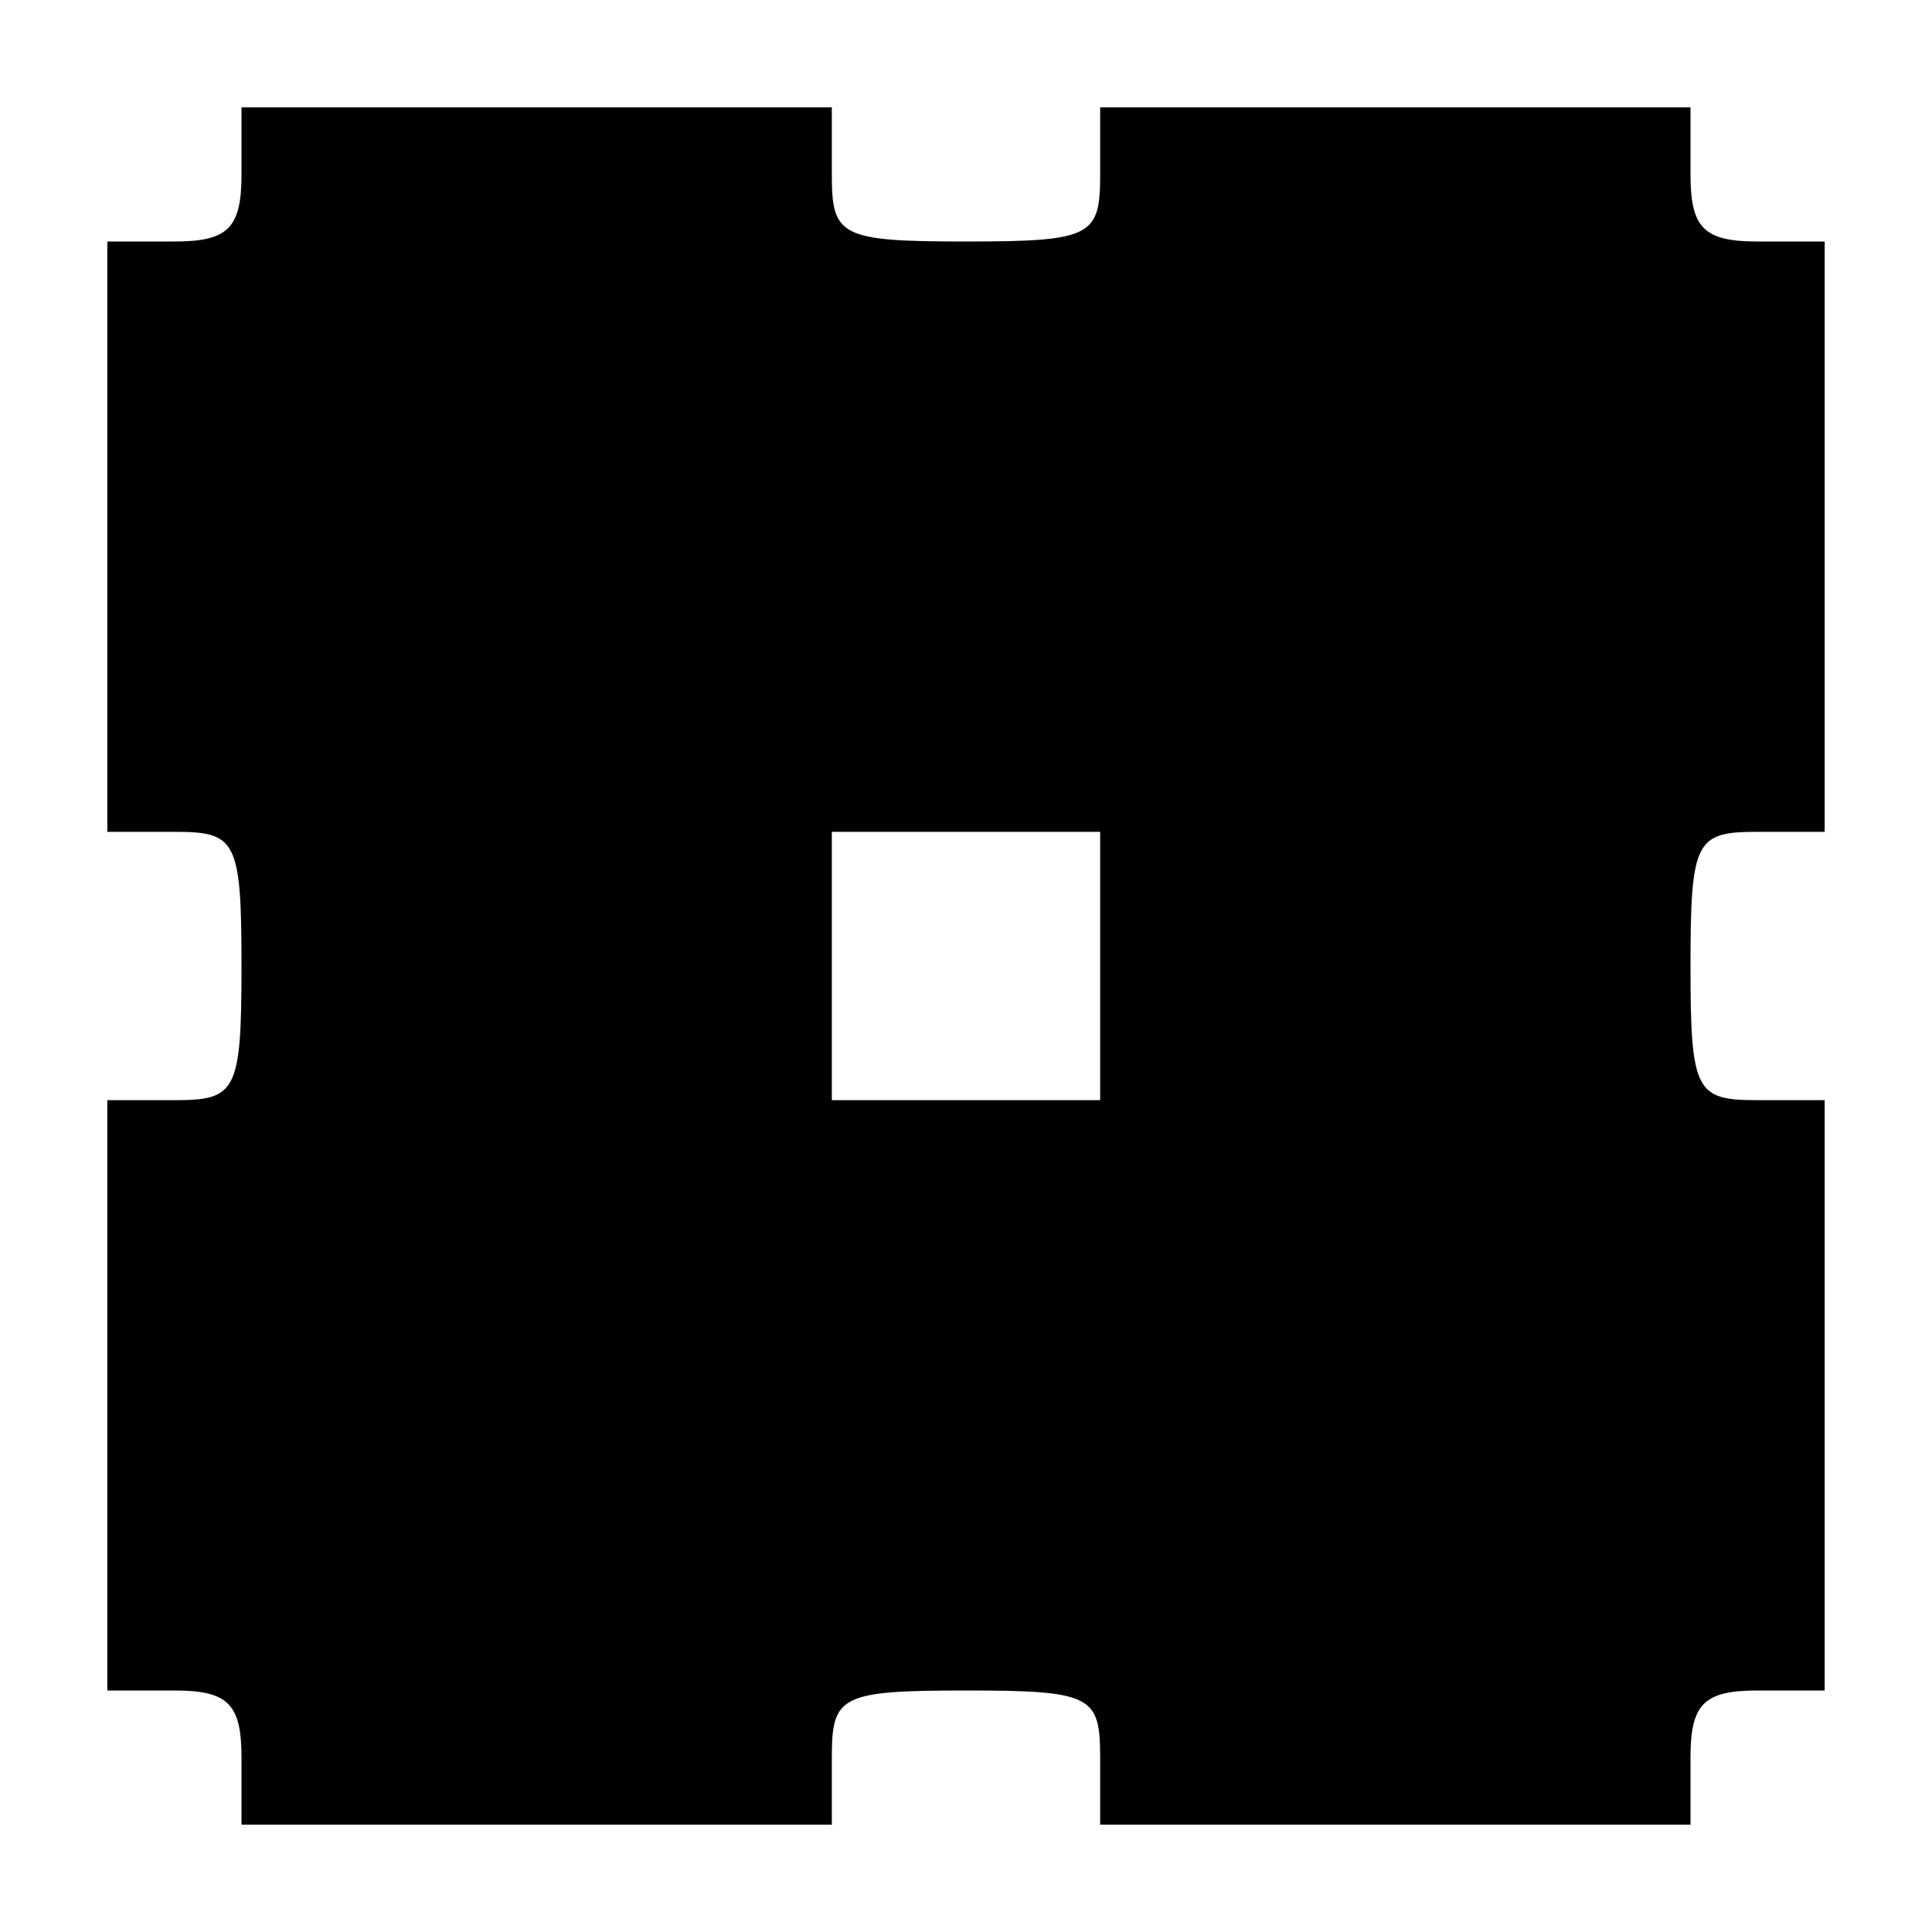 <?xml version="1.0" standalone="no"?>
<!DOCTYPE svg PUBLIC "-//W3C//DTD SVG 20010904//EN"
 "http://www.w3.org/TR/2001/REC-SVG-20010904/DTD/svg10.dtd">
<svg version="1.0" xmlns="http://www.w3.org/2000/svg"
 width="72pt" height="72pt" viewBox="0 0 72 72"
 preserveAspectRatio="xMidYMid meet">
<g transform="translate(0,72) scale(0.1,-0.1)"
fill="#000000" stroke="none">
<path d="M90 655 c0 -20 -5 -25 -25 -25 l-25 0 0 -110 0 -110 25 0 c23 0 25
-3 25 -50 0 -47 -2 -50 -25 -50 l-25 0 0 -110 0 -110 25 0 c20 0 25 -5 25 -25
l0 -25 110 0 110 0 0 25 c0 23 3 25 50 25 47 0 50 -2 50 -25 l0 -25 110 0 110
0 0 25 c0 20 5 25 25 25 l25 0 0 110 0 110 -25 0 c-23 0 -25 3 -25 50 0 47 2
50 25 50 l25 0 0 110 0 110 -25 0 c-20 0 -25 5 -25 25 l0 25 -110 0 -110 0 0
-25 c0 -23 -3 -25 -50 -25 -47 0 -50 2 -50 25 l0 25 -110 0 -110 0 0 -25z
m320 -295 l0 -50 -50 0 -50 0 0 50 0 50 50 0 50 0 0 -50z"/>
</g>
</svg>
